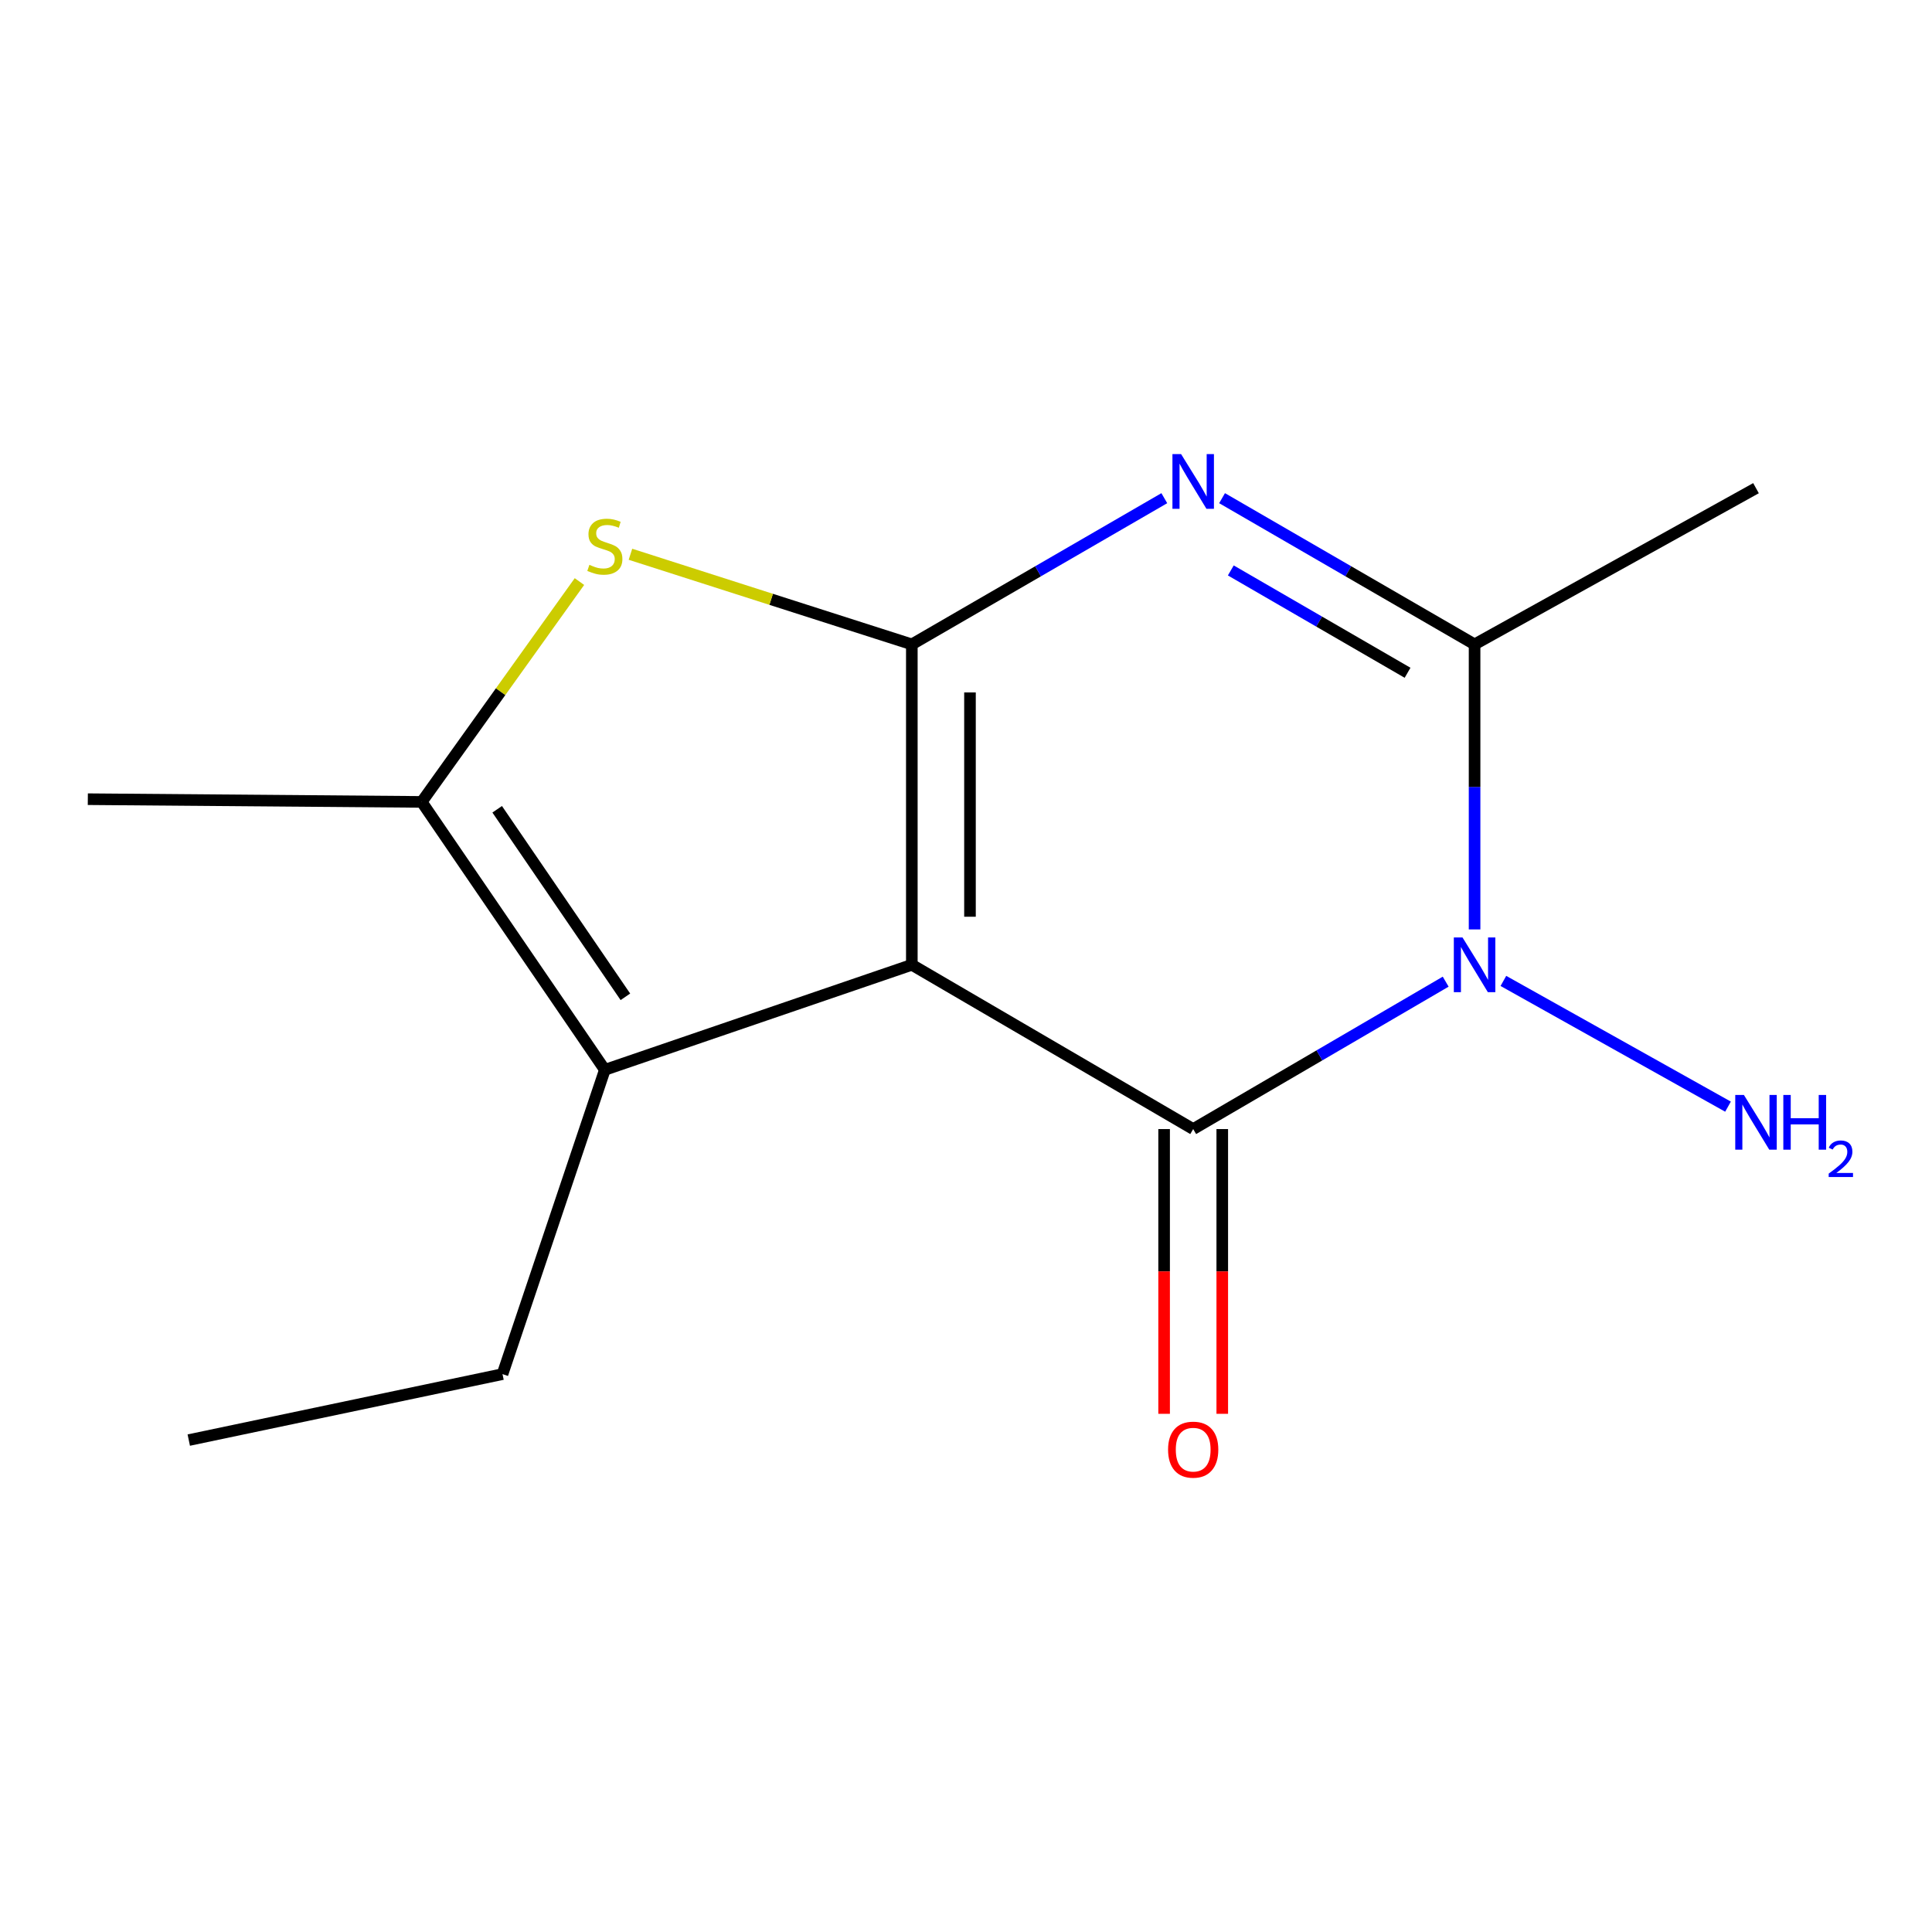 <?xml version='1.0' encoding='iso-8859-1'?>
<svg version='1.1' baseProfile='full'
              xmlns='http://www.w3.org/2000/svg'
                      xmlns:rdkit='http://www.rdkit.org/xml'
                      xmlns:xlink='http://www.w3.org/1999/xlink'
                  xml:space='preserve'
width='1000px' height='1000px' viewBox='0 0 1000 1000'>
<!-- END OF HEADER -->
<rect style='opacity:1.0;fill:#FFFFFF;stroke:none' width='1000' height='1000' x='0' y='0'> </rect>
<path class='bond-0' d='M 471.962,499.376 L 471.962,333.529' style='fill:none;fill-rule:evenodd;stroke:#000000;stroke-width:6px;stroke-linecap:butt;stroke-linejoin:miter;stroke-opacity:1' />
<path class='bond-0' d='M 502.061,474.499 L 502.061,358.406' style='fill:none;fill-rule:evenodd;stroke:#000000;stroke-width:6px;stroke-linecap:butt;stroke-linejoin:miter;stroke-opacity:1' />
<path class='bond-1' d='M 471.962,499.376 L 617.592,584.407' style='fill:none;fill-rule:evenodd;stroke:#000000;stroke-width:6px;stroke-linecap:butt;stroke-linejoin:miter;stroke-opacity:1' />
<path class='bond-6' d='M 471.962,499.376 L 313.071,553.739' style='fill:none;fill-rule:evenodd;stroke:#000000;stroke-width:6px;stroke-linecap:butt;stroke-linejoin:miter;stroke-opacity:1' />
<path class='bond-3' d='M 471.962,333.529 L 537.303,295.693' style='fill:none;fill-rule:evenodd;stroke:#000000;stroke-width:6px;stroke-linecap:butt;stroke-linejoin:miter;stroke-opacity:1' />
<path class='bond-3' d='M 537.303,295.693 L 602.645,257.856' style='fill:none;fill-rule:evenodd;stroke:#0000FF;stroke-width:6px;stroke-linecap:butt;stroke-linejoin:miter;stroke-opacity:1' />
<path class='bond-5' d='M 471.962,333.529 L 399.142,310.209' style='fill:none;fill-rule:evenodd;stroke:#000000;stroke-width:6px;stroke-linecap:butt;stroke-linejoin:miter;stroke-opacity:1' />
<path class='bond-5' d='M 399.142,310.209 L 326.322,286.888' style='fill:none;fill-rule:evenodd;stroke:#CCCC00;stroke-width:6px;stroke-linecap:butt;stroke-linejoin:miter;stroke-opacity:1' />
<path class='bond-2' d='M 617.592,584.407 L 682.937,546.257' style='fill:none;fill-rule:evenodd;stroke:#000000;stroke-width:6px;stroke-linecap:butt;stroke-linejoin:miter;stroke-opacity:1' />
<path class='bond-2' d='M 682.937,546.257 L 748.283,508.108' style='fill:none;fill-rule:evenodd;stroke:#0000FF;stroke-width:6px;stroke-linecap:butt;stroke-linejoin:miter;stroke-opacity:1' />
<path class='bond-8' d='M 602.542,584.407 L 602.542,658.097' style='fill:none;fill-rule:evenodd;stroke:#000000;stroke-width:6px;stroke-linecap:butt;stroke-linejoin:miter;stroke-opacity:1' />
<path class='bond-8' d='M 602.542,658.097 L 602.542,731.788' style='fill:none;fill-rule:evenodd;stroke:#FF0000;stroke-width:6px;stroke-linecap:butt;stroke-linejoin:miter;stroke-opacity:1' />
<path class='bond-8' d='M 632.642,584.407 L 632.642,658.097' style='fill:none;fill-rule:evenodd;stroke:#000000;stroke-width:6px;stroke-linecap:butt;stroke-linejoin:miter;stroke-opacity:1' />
<path class='bond-8' d='M 632.642,658.097 L 632.642,731.788' style='fill:none;fill-rule:evenodd;stroke:#FF0000;stroke-width:6px;stroke-linecap:butt;stroke-linejoin:miter;stroke-opacity:1' />
<path class='bond-4' d='M 763.239,481.07 L 763.239,407.3' style='fill:none;fill-rule:evenodd;stroke:#0000FF;stroke-width:6px;stroke-linecap:butt;stroke-linejoin:miter;stroke-opacity:1' />
<path class='bond-4' d='M 763.239,407.3 L 763.239,333.529' style='fill:none;fill-rule:evenodd;stroke:#000000;stroke-width:6px;stroke-linecap:butt;stroke-linejoin:miter;stroke-opacity:1' />
<path class='bond-9' d='M 778.152,507.724 L 894.417,572.803' style='fill:none;fill-rule:evenodd;stroke:#0000FF;stroke-width:6px;stroke-linecap:butt;stroke-linejoin:miter;stroke-opacity:1' />
<path class='bond-15' d='M 632.539,257.855 L 697.889,295.692' style='fill:none;fill-rule:evenodd;stroke:#0000FF;stroke-width:6px;stroke-linecap:butt;stroke-linejoin:miter;stroke-opacity:1' />
<path class='bond-15' d='M 697.889,295.692 L 763.239,333.529' style='fill:none;fill-rule:evenodd;stroke:#000000;stroke-width:6px;stroke-linecap:butt;stroke-linejoin:miter;stroke-opacity:1' />
<path class='bond-15' d='M 637.063,295.255 L 682.808,321.74' style='fill:none;fill-rule:evenodd;stroke:#0000FF;stroke-width:6px;stroke-linecap:butt;stroke-linejoin:miter;stroke-opacity:1' />
<path class='bond-15' d='M 682.808,321.74 L 728.552,348.226' style='fill:none;fill-rule:evenodd;stroke:#000000;stroke-width:6px;stroke-linecap:butt;stroke-linejoin:miter;stroke-opacity:1' />
<path class='bond-10' d='M 763.239,333.529 L 908.903,252.679' style='fill:none;fill-rule:evenodd;stroke:#000000;stroke-width:6px;stroke-linecap:butt;stroke-linejoin:miter;stroke-opacity:1' />
<path class='bond-14' d='M 299.919,301.016 L 259.097,358.04' style='fill:none;fill-rule:evenodd;stroke:#CCCC00;stroke-width:6px;stroke-linecap:butt;stroke-linejoin:miter;stroke-opacity:1' />
<path class='bond-14' d='M 259.097,358.04 L 218.275,415.065' style='fill:none;fill-rule:evenodd;stroke:#000000;stroke-width:6px;stroke-linecap:butt;stroke-linejoin:miter;stroke-opacity:1' />
<path class='bond-7' d='M 313.071,553.739 L 218.275,415.065' style='fill:none;fill-rule:evenodd;stroke:#000000;stroke-width:6px;stroke-linecap:butt;stroke-linejoin:miter;stroke-opacity:1' />
<path class='bond-7' d='M 323.7,515.952 L 257.342,418.88' style='fill:none;fill-rule:evenodd;stroke:#000000;stroke-width:6px;stroke-linecap:butt;stroke-linejoin:miter;stroke-opacity:1' />
<path class='bond-11' d='M 313.071,553.739 L 260.096,711.242' style='fill:none;fill-rule:evenodd;stroke:#000000;stroke-width:6px;stroke-linecap:butt;stroke-linejoin:miter;stroke-opacity:1' />
<path class='bond-12' d='M 218.275,415.065 L 45.455,413.66' style='fill:none;fill-rule:evenodd;stroke:#000000;stroke-width:6px;stroke-linecap:butt;stroke-linejoin:miter;stroke-opacity:1' />
<path class='bond-13' d='M 260.096,711.242 L 97.71,745.388' style='fill:none;fill-rule:evenodd;stroke:#000000;stroke-width:6px;stroke-linecap:butt;stroke-linejoin:miter;stroke-opacity:1' />
<path  class='atom-3' d='M 756.979 485.216
L 766.259 500.216
Q 767.179 501.696, 768.659 504.376
Q 770.139 507.056, 770.219 507.216
L 770.219 485.216
L 773.979 485.216
L 773.979 513.536
L 770.099 513.536
L 760.139 497.136
Q 758.979 495.216, 757.739 493.016
Q 756.539 490.816, 756.179 490.136
L 756.179 513.536
L 752.499 513.536
L 752.499 485.216
L 756.979 485.216
' fill='#0000FF'/>
<path  class='atom-4' d='M 611.332 235.041
L 620.612 250.041
Q 621.532 251.521, 623.012 254.201
Q 624.492 256.881, 624.572 257.041
L 624.572 235.041
L 628.332 235.041
L 628.332 263.361
L 624.452 263.361
L 614.492 246.961
Q 613.332 245.041, 612.092 242.841
Q 610.892 240.641, 610.532 239.961
L 610.532 263.361
L 606.852 263.361
L 606.852 235.041
L 611.332 235.041
' fill='#0000FF'/>
<path  class='atom-6' d='M 305.071 292.365
Q 305.391 292.485, 306.711 293.045
Q 308.031 293.605, 309.471 293.965
Q 310.951 294.285, 312.391 294.285
Q 315.071 294.285, 316.631 293.005
Q 318.191 291.685, 318.191 289.405
Q 318.191 287.845, 317.391 286.885
Q 316.631 285.925, 315.431 285.405
Q 314.231 284.885, 312.231 284.285
Q 309.711 283.525, 308.191 282.805
Q 306.711 282.085, 305.631 280.565
Q 304.591 279.045, 304.591 276.485
Q 304.591 272.925, 306.991 270.725
Q 309.431 268.525, 314.231 268.525
Q 317.511 268.525, 321.231 270.085
L 320.311 273.165
Q 316.911 271.765, 314.351 271.765
Q 311.591 271.765, 310.071 272.925
Q 308.551 274.045, 308.591 276.005
Q 308.591 277.525, 309.351 278.445
Q 310.151 279.365, 311.271 279.885
Q 312.431 280.405, 314.351 281.005
Q 316.911 281.805, 318.431 282.605
Q 319.951 283.405, 321.031 285.045
Q 322.151 286.645, 322.151 289.405
Q 322.151 293.325, 319.511 295.445
Q 316.911 297.525, 312.551 297.525
Q 310.031 297.525, 308.111 296.965
Q 306.231 296.445, 303.991 295.525
L 305.071 292.365
' fill='#CCCC00'/>
<path  class='atom-9' d='M 604.592 750.334
Q 604.592 743.534, 607.952 739.734
Q 611.312 735.934, 617.592 735.934
Q 623.872 735.934, 627.232 739.734
Q 630.592 743.534, 630.592 750.334
Q 630.592 757.214, 627.192 761.134
Q 623.792 765.014, 617.592 765.014
Q 611.352 765.014, 607.952 761.134
Q 604.592 757.254, 604.592 750.334
M 617.592 761.814
Q 621.912 761.814, 624.232 758.934
Q 626.592 756.014, 626.592 750.334
Q 626.592 744.774, 624.232 741.974
Q 621.912 739.134, 617.592 739.134
Q 613.272 739.134, 610.912 741.934
Q 608.592 744.734, 608.592 750.334
Q 608.592 756.054, 610.912 758.934
Q 613.272 761.814, 617.592 761.814
' fill='#FF0000'/>
<path  class='atom-10' d='M 902.643 566.752
L 911.923 581.752
Q 912.843 583.232, 914.323 585.912
Q 915.803 588.592, 915.883 588.752
L 915.883 566.752
L 919.643 566.752
L 919.643 595.072
L 915.763 595.072
L 905.803 578.672
Q 904.643 576.752, 903.403 574.552
Q 902.203 572.352, 901.843 571.672
L 901.843 595.072
L 898.163 595.072
L 898.163 566.752
L 902.643 566.752
' fill='#0000FF'/>
<path  class='atom-10' d='M 923.043 566.752
L 926.883 566.752
L 926.883 578.792
L 941.363 578.792
L 941.363 566.752
L 945.203 566.752
L 945.203 595.072
L 941.363 595.072
L 941.363 581.992
L 926.883 581.992
L 926.883 595.072
L 923.043 595.072
L 923.043 566.752
' fill='#0000FF'/>
<path  class='atom-10' d='M 946.576 594.078
Q 947.262 592.309, 948.899 591.333
Q 950.536 590.329, 952.806 590.329
Q 955.631 590.329, 957.215 591.861
Q 958.799 593.392, 958.799 596.111
Q 958.799 598.883, 956.74 601.47
Q 954.707 604.057, 950.483 607.12
L 959.116 607.12
L 959.116 609.232
L 946.523 609.232
L 946.523 607.463
Q 950.008 604.981, 952.067 603.133
Q 954.153 601.285, 955.156 599.622
Q 956.159 597.959, 956.159 596.243
Q 956.159 594.448, 955.261 593.445
Q 954.364 592.441, 952.806 592.441
Q 951.301 592.441, 950.298 593.049
Q 949.295 593.656, 948.582 595.002
L 946.576 594.078
' fill='#0000FF'/>
</svg>
